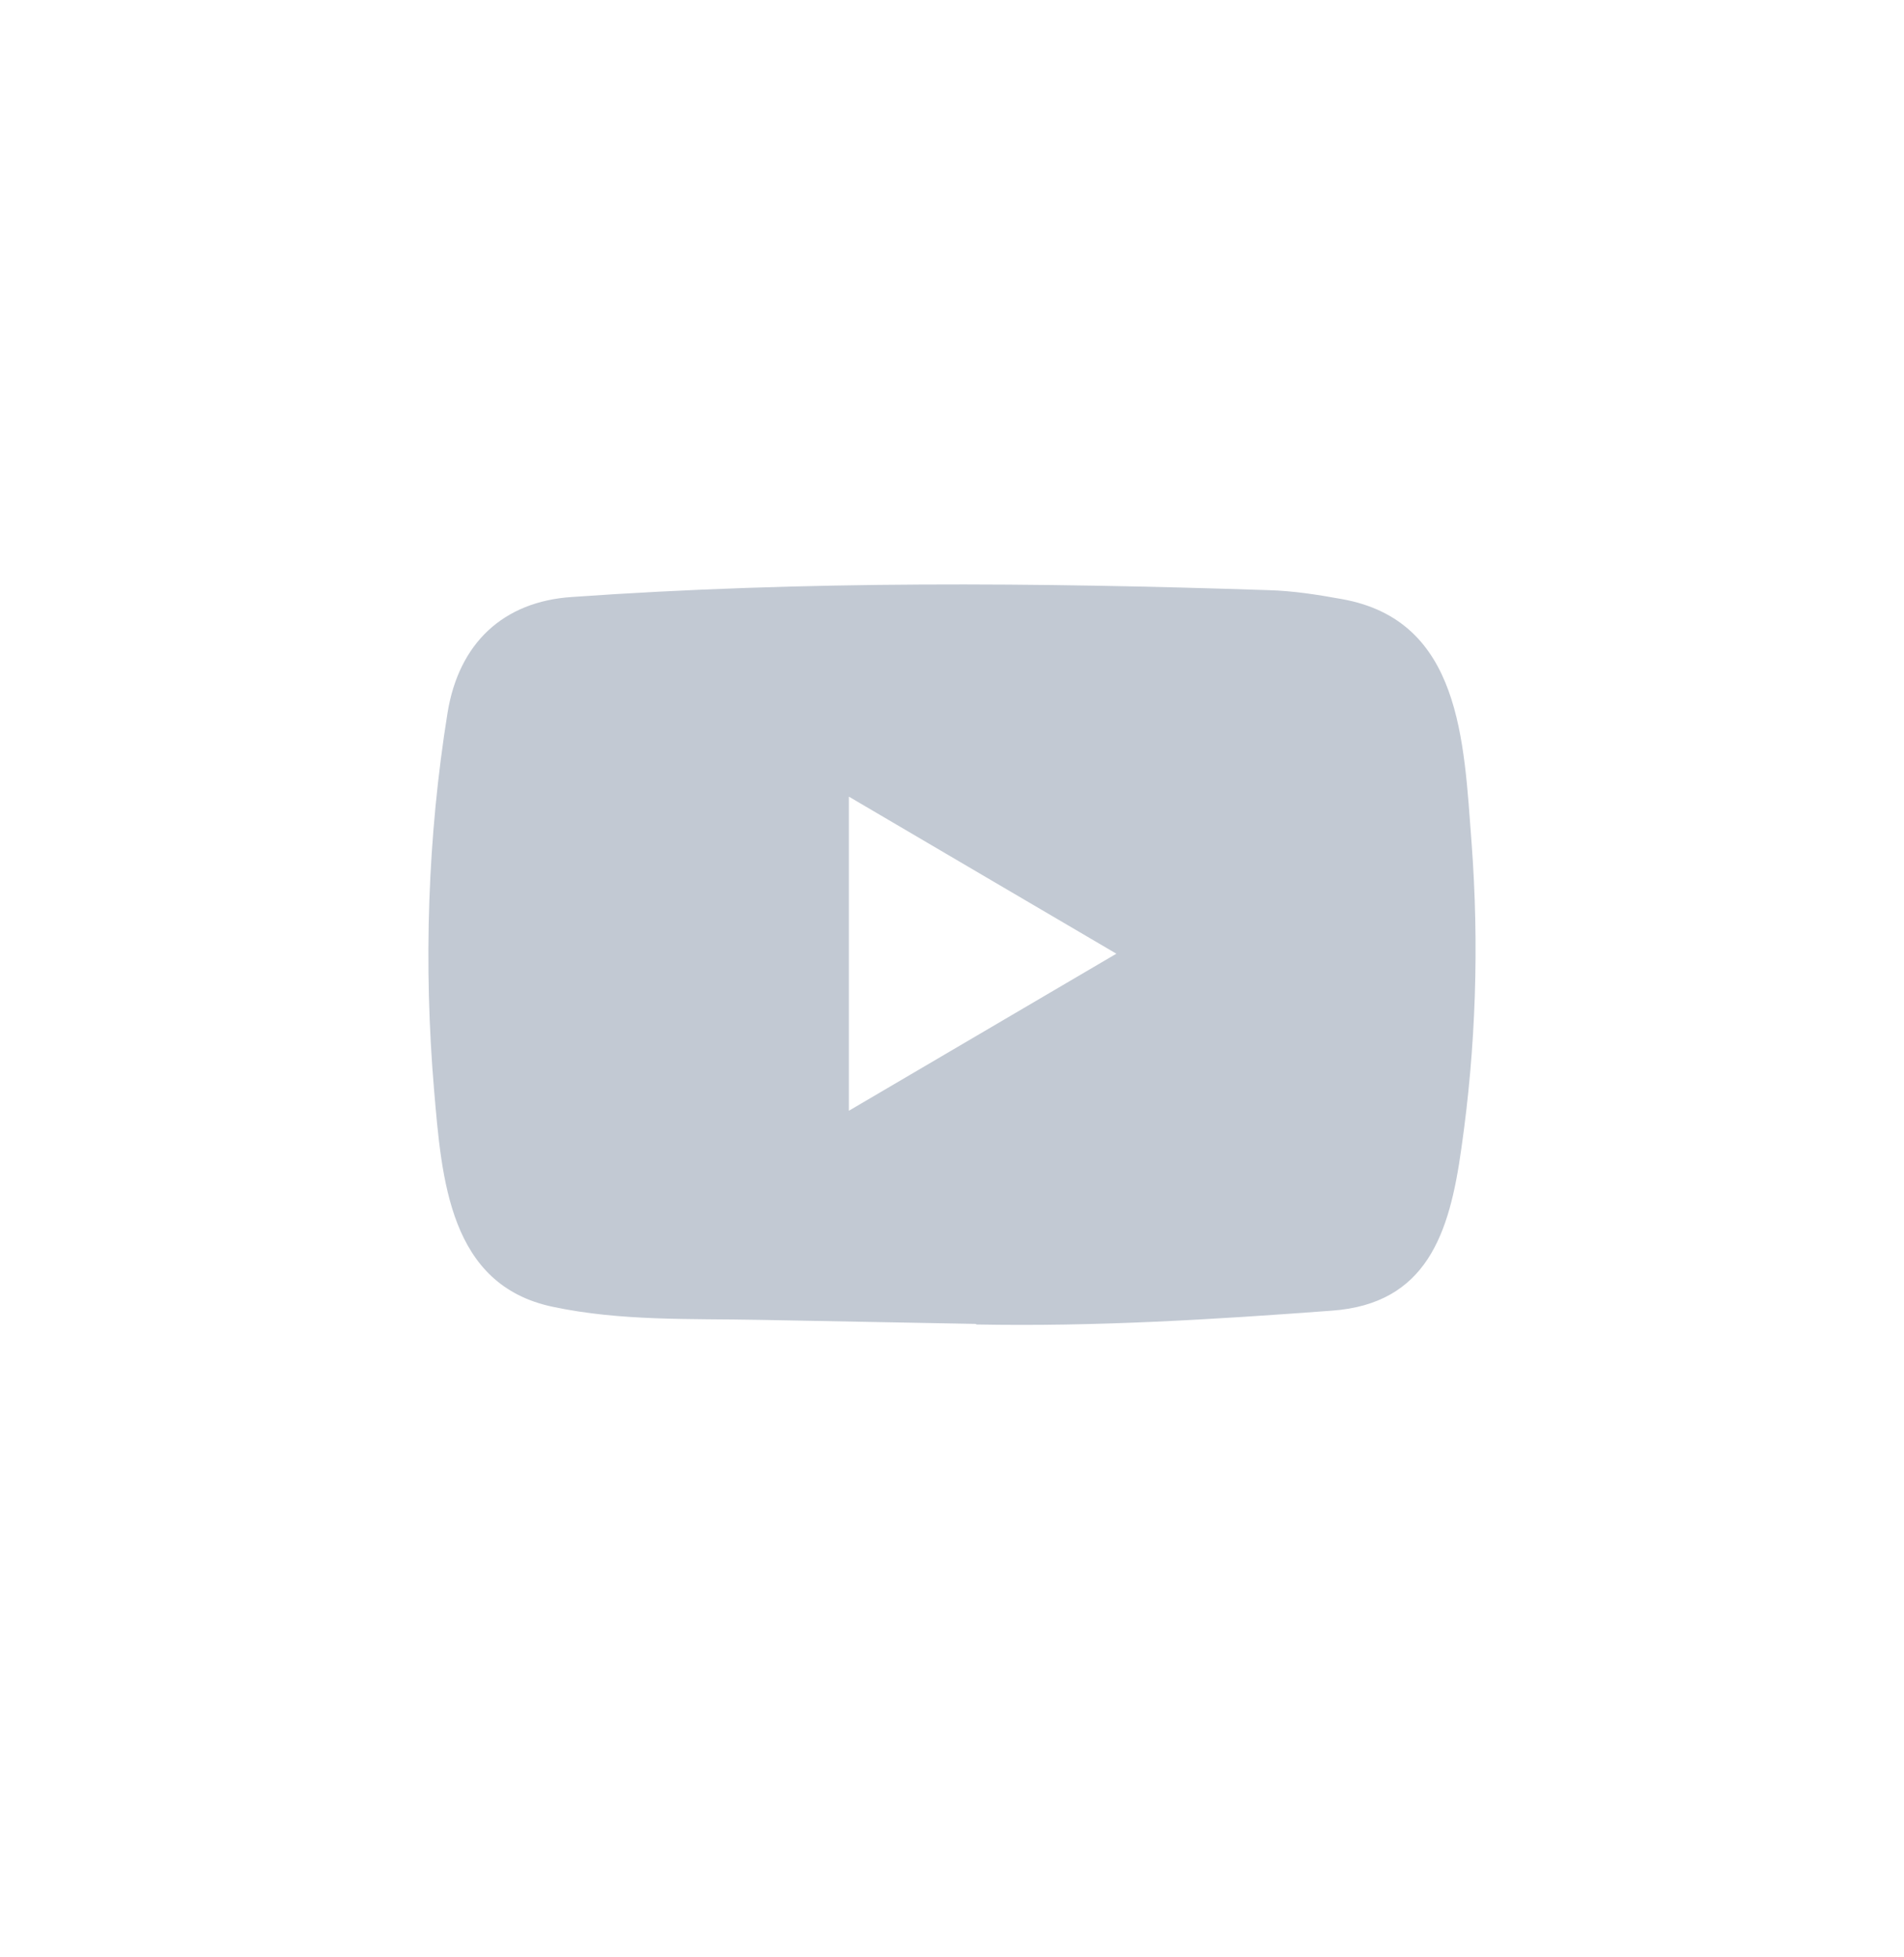 <?xml version="1.0" encoding="UTF-8"?>
<svg xmlns="http://www.w3.org/2000/svg" width="36" height="37" viewBox="0 0 36 37" fill="none">
  <path d="M18.438 25.026L14.376 24.95C13.061 24.924 11.742 24.977 10.453 24.703C8.491 24.293 8.352 22.285 8.207 20.601C8.007 18.233 8.084 15.822 8.462 13.474C8.676 12.157 9.516 11.37 10.815 11.285C15.2 10.975 19.615 11.011 23.99 11.156C24.452 11.169 24.918 11.242 25.373 11.325C27.623 11.727 27.677 14.003 27.823 15.918C27.969 17.854 27.907 19.799 27.629 21.721C27.407 23.312 26.98 24.647 25.18 24.776C22.924 24.944 20.72 25.08 18.458 25.037C18.458 25.026 18.445 25.026 18.438 25.026ZM16.05 20.997C17.75 20 19.418 19.019 21.108 18.028C19.405 17.031 17.74 16.05 16.05 15.059V20.997Z" fill="#C2C9D3"></path>
</svg>
